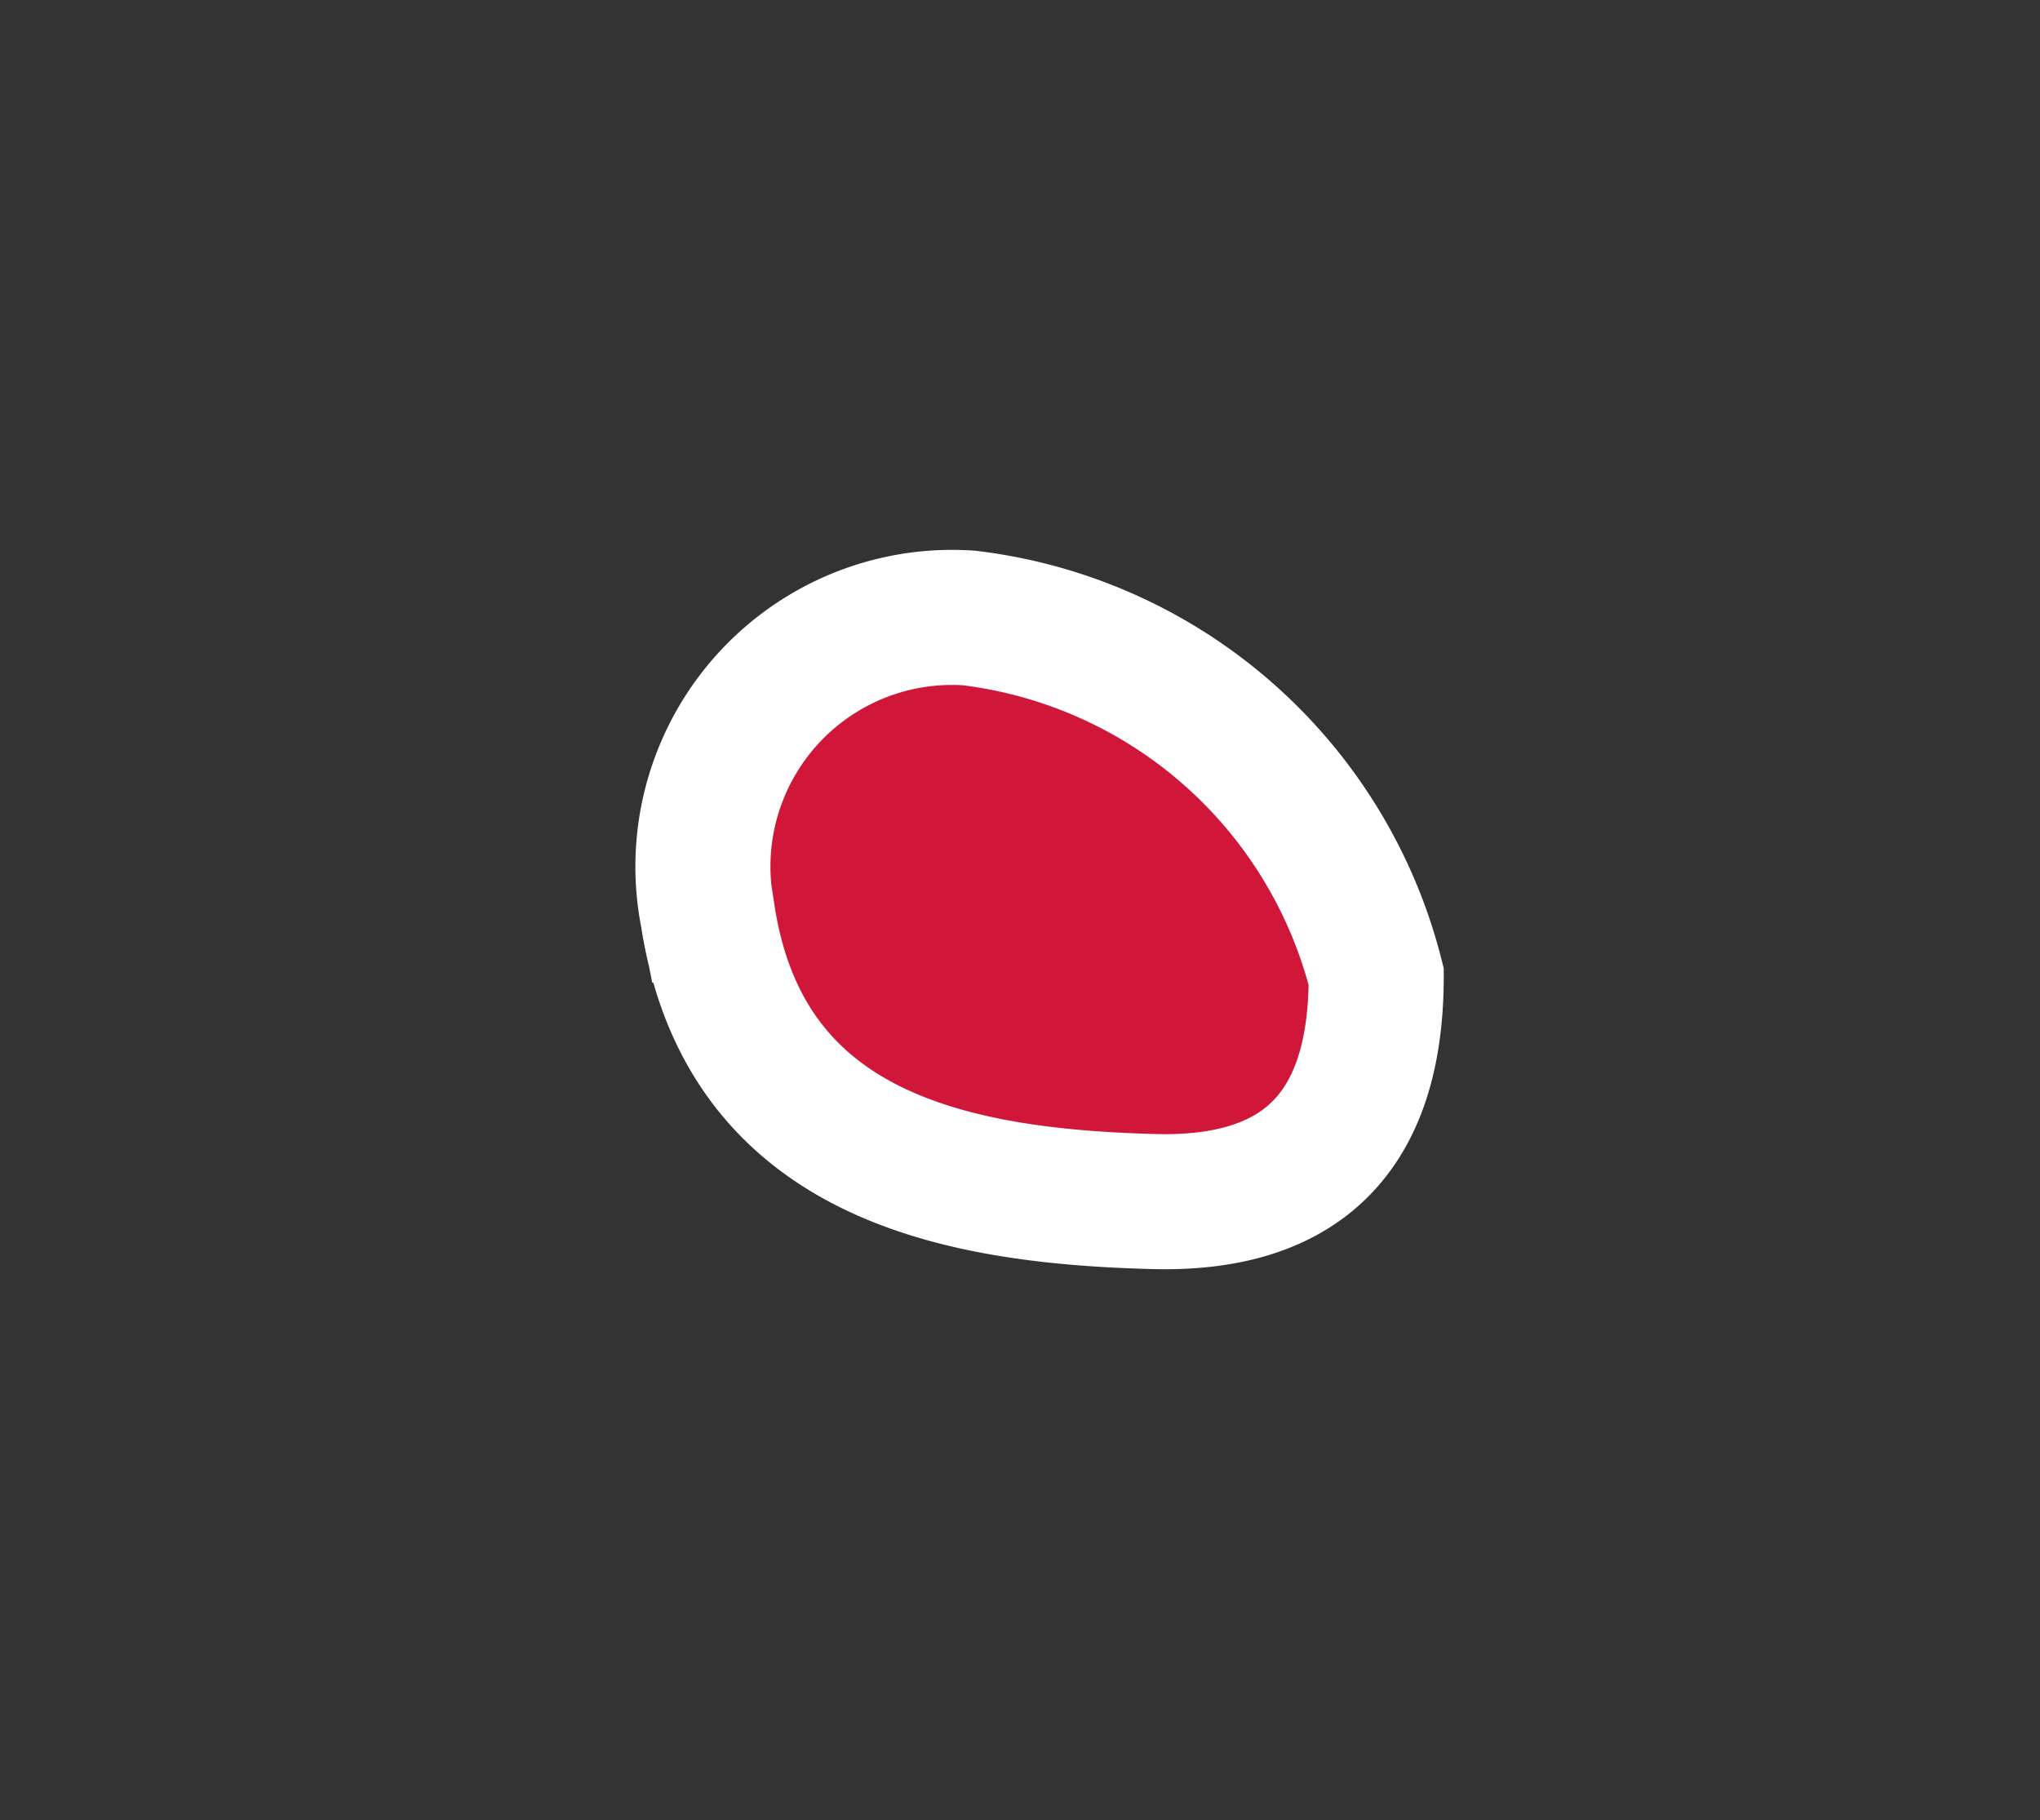 <?xml version="1.0" encoding="UTF-8"?> <svg xmlns="http://www.w3.org/2000/svg" id="Слой_1" data-name="Слой 1" viewBox="0 0 30.21 26.95"><rect x="0" y="0" width="30.21" height="26.95" fill="#333333" stroke="none"/> <defs> <style>.cls-1{fill:#d01739;stroke:#fff;stroke-miterlimit:10;stroke-width:2px;}</style> </defs> <path class="cls-1" d="M20.38,14.46c0,2.4-1.2,3.39-3.31,3.33-3-.08-6.05-.71-6.59-4.24a3.69,3.69,0,0,1,3.87-4.4A7.09,7.09,0,0,1,20.38,14.46Z"></path> </svg> 